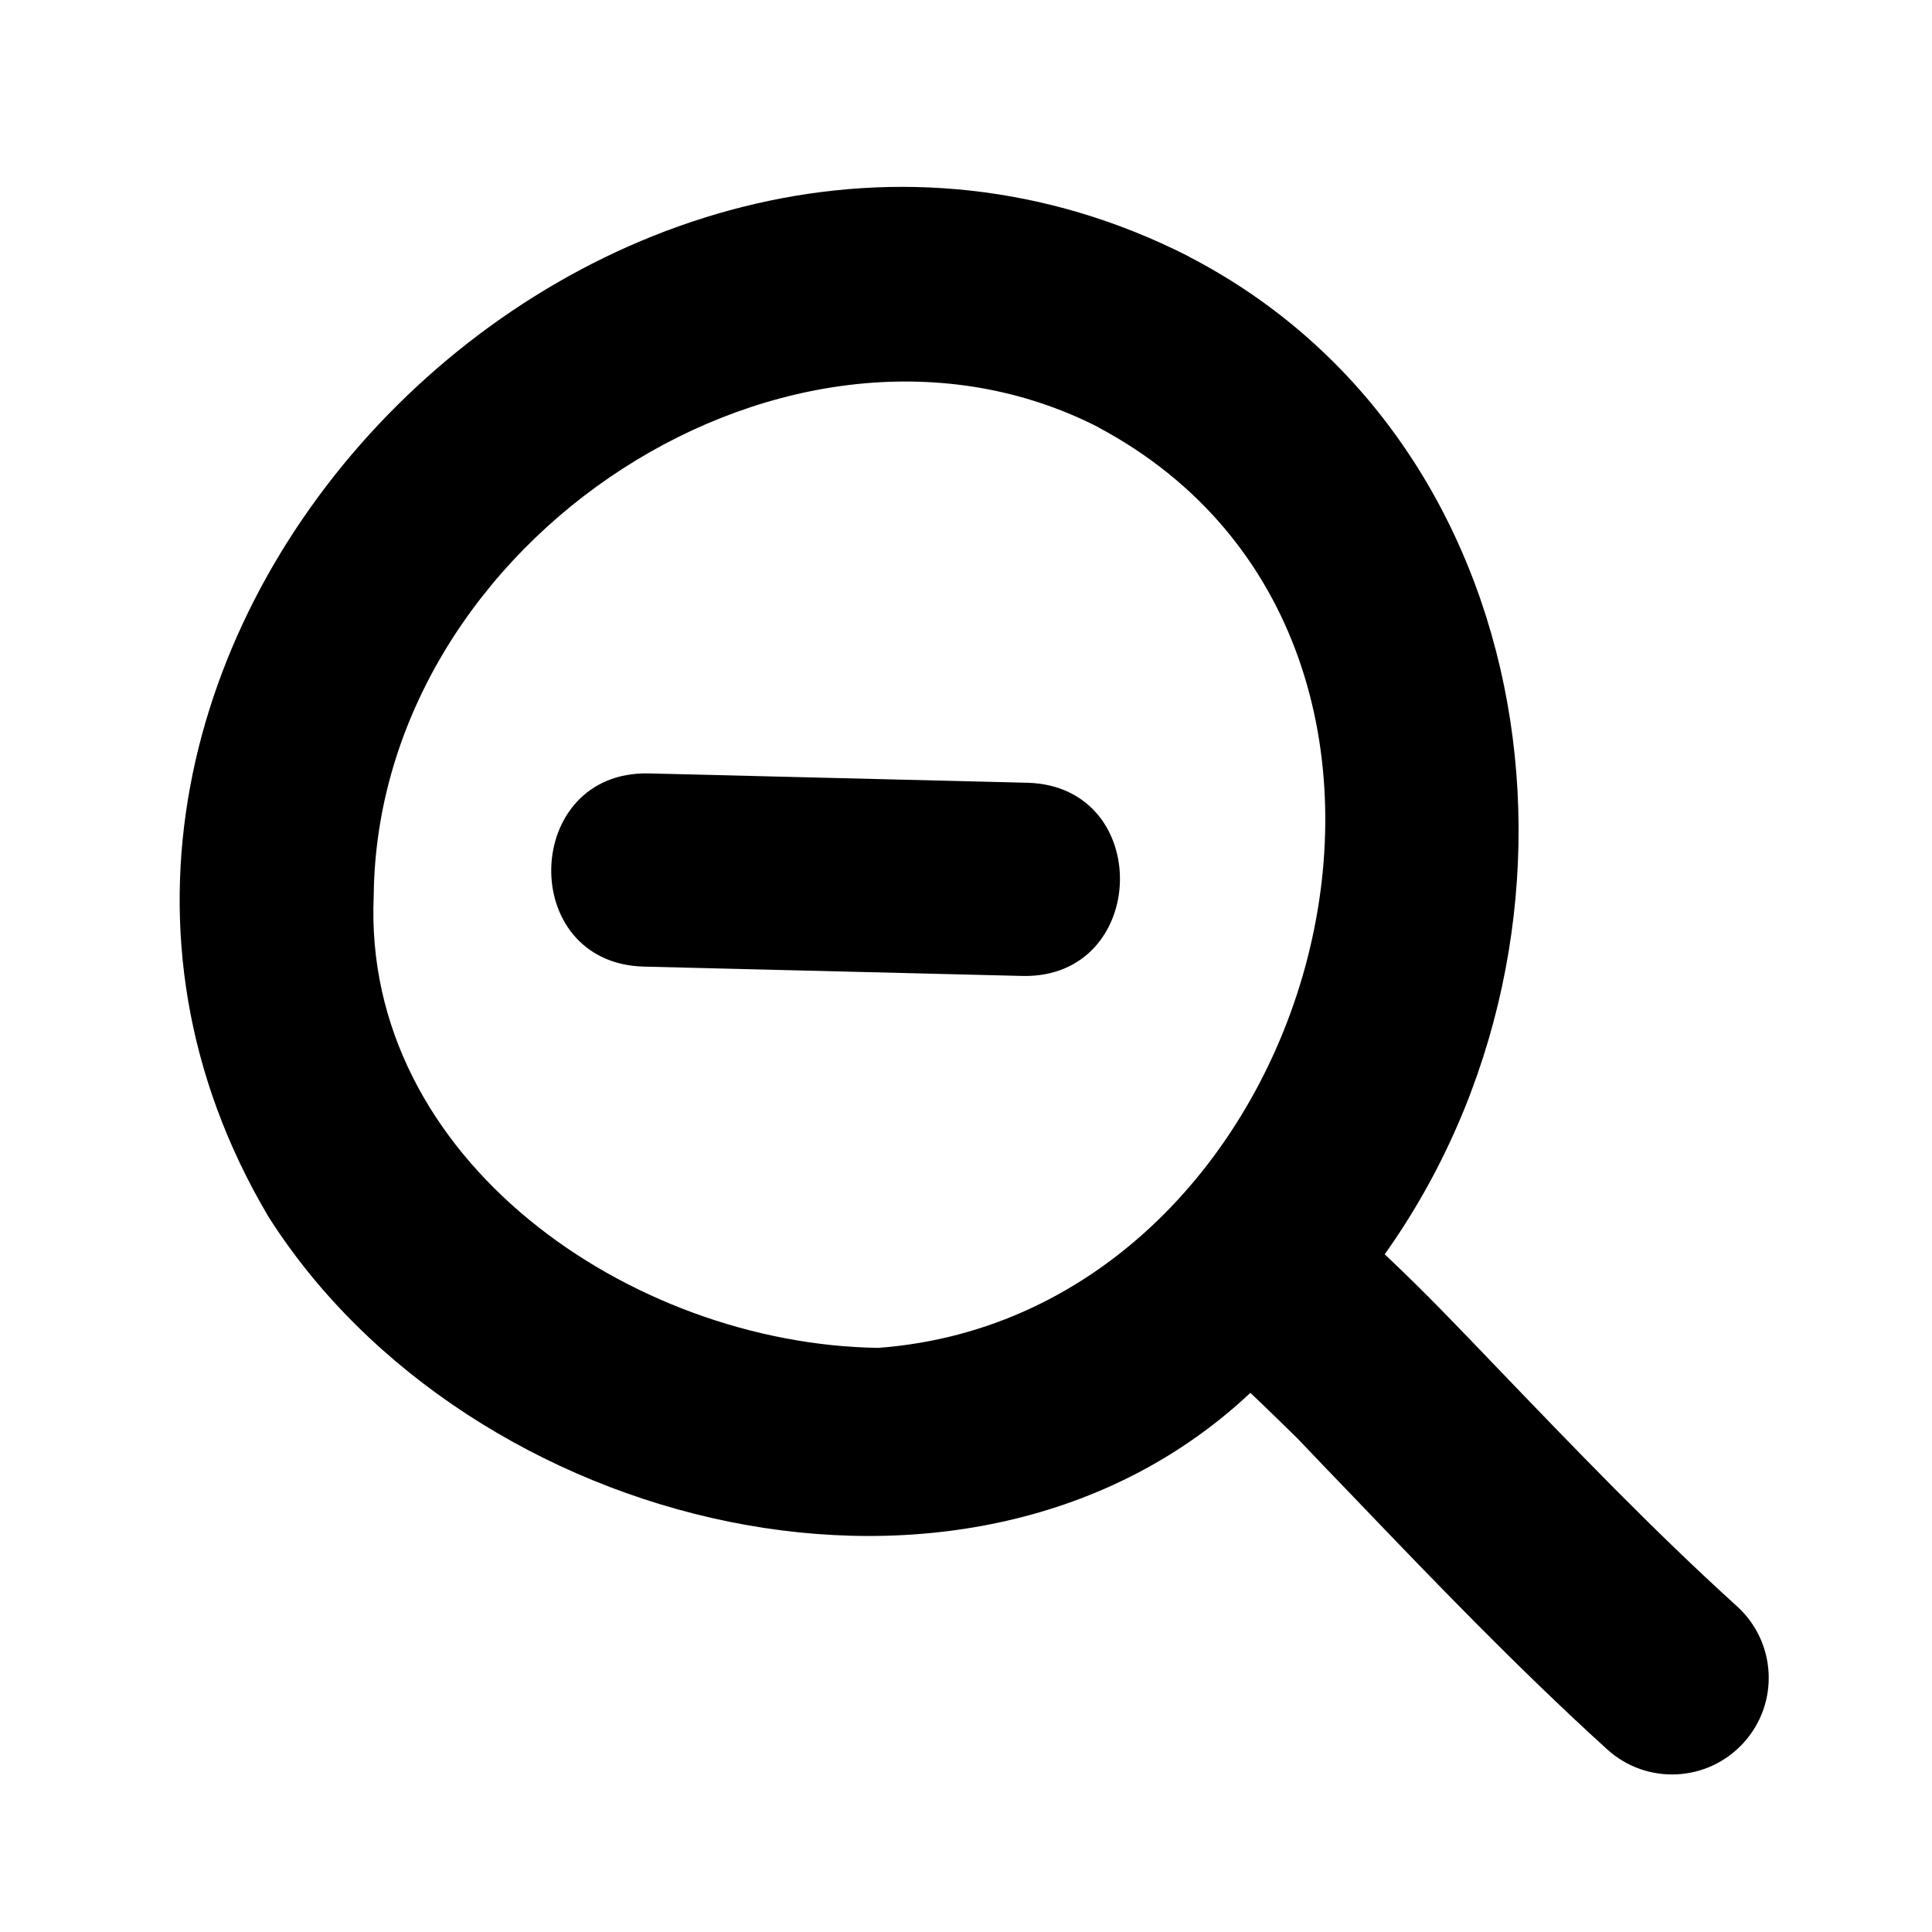<svg xmlns="http://www.w3.org/2000/svg" viewBox="0 0 640 640"><!--! Font Awesome Pro 7.1.0 by @fontawesome - https://fontawesome.com License - https://fontawesome.com/license (Commercial License) Copyright 2025 Fonticons, Inc. --><path fill="currentColor" d="M393.6 84.9C512.1 146 535.3 307.9 458.7 415.5C472.7 428.7 482.7 439.3 495 452.1C521.7 479.9 547.9 507.2 575.4 532.1C588.5 544 589.5 564.2 577.6 577.3C565.7 590.4 545.5 591.4 532.4 579.5C503.1 552.9 475 523.7 448.2 495.7C442 489.3 435.9 482.9 429.9 476.6C425 471.8 419.4 466.3 414.2 461.4C321.3 548.7 155.1 507.4 88.9 403C-22.1 215.6 203.7-11.7 393.7 84.9zM364 141.6C262.6 89.6 125 178.2 123.8 296.7C119.9 384.2 209 445.3 290.9 446.5C438 435.6 499 213.7 363.9 141.6zM214.8 256.2L340.4 259.3C382.3 260.5 380.6 324.1 338.8 323.3L213.2 320.2C171.3 319 173 255.4 214.8 256.2z"/></svg>